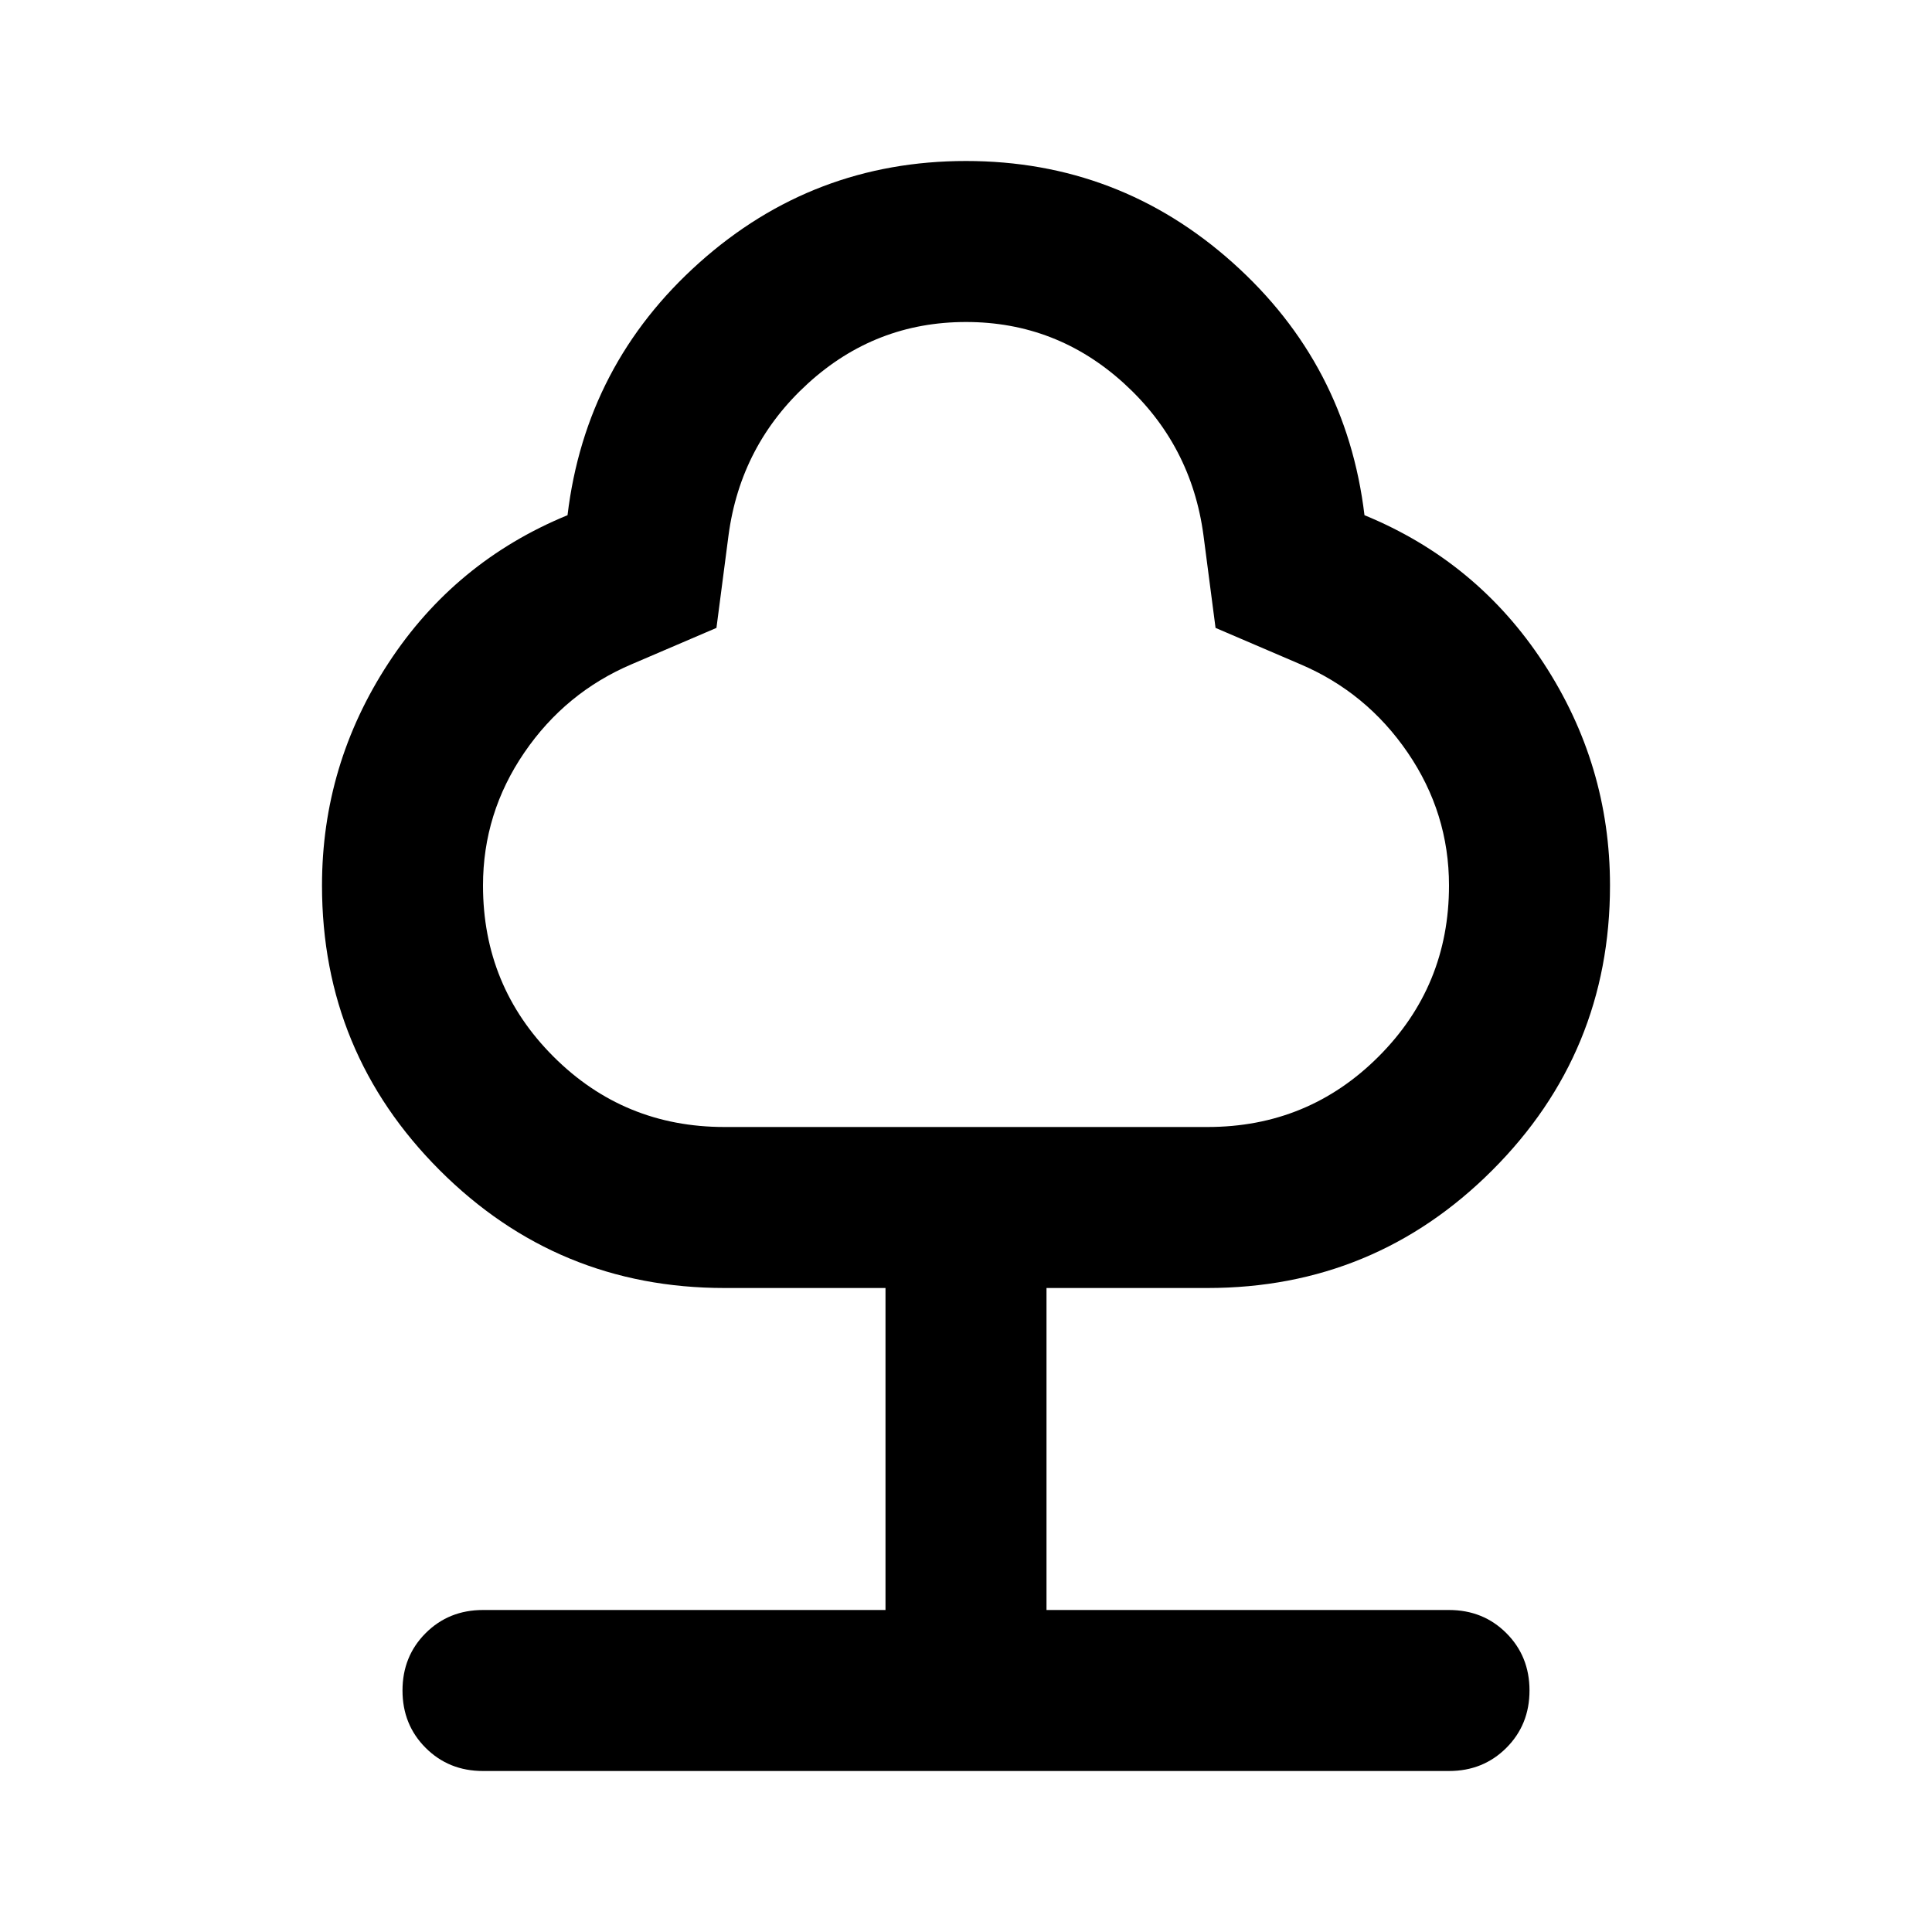 <svg width="48" height="48" viewBox="0 0 48 48" fill="none" xmlns="http://www.w3.org/2000/svg">
<path d="M22 40V32H18C15.233 32 12.875 31.025 10.925 29.075C8.975 27.125 8 24.767 8 22C8 20 8.55 18.158 9.65 16.475C10.75 14.792 12.233 13.567 14.1 12.8C14.4 10.3 15.492 8.208 17.375 6.525C19.258 4.842 21.467 4 24 4C26.533 4 28.742 4.842 30.625 6.525C32.508 8.208 33.6 10.3 33.9 12.8C35.767 13.567 37.25 14.792 38.35 16.475C39.45 18.158 40 20 40 22C40 24.767 39.025 27.125 37.075 29.075C35.125 31.025 32.767 32 30 32H26V40H36C36.567 40 37.042 40.192 37.425 40.575C37.808 40.958 38 41.433 38 42C38 42.567 37.808 43.042 37.425 43.425C37.042 43.808 36.567 44 36 44H12C11.433 44 10.958 43.808 10.575 43.425C10.192 43.042 10 42.567 10 42C10 41.433 10.192 40.958 10.575 40.575C10.958 40.192 11.433 40 12 40H22ZM18 28H30C31.667 28 33.083 27.417 34.25 26.25C35.417 25.083 36 23.667 36 22C36 20.8 35.658 19.7 34.975 18.7C34.292 17.7 33.4 16.967 32.3 16.5L30.2 15.6L29.9 13.3C29.7 11.8 29.042 10.542 27.925 9.525C26.808 8.508 25.5 8 24 8C22.5 8 21.192 8.508 20.075 9.525C18.958 10.542 18.3 11.8 18.1 13.3L17.8 15.6L15.7 16.5C14.6 16.967 13.708 17.7 13.025 18.7C12.342 19.7 12 20.8 12 22C12 23.667 12.583 25.083 13.75 26.25C14.917 27.417 16.333 28 18 28Z" fill="black"/>
</svg>
